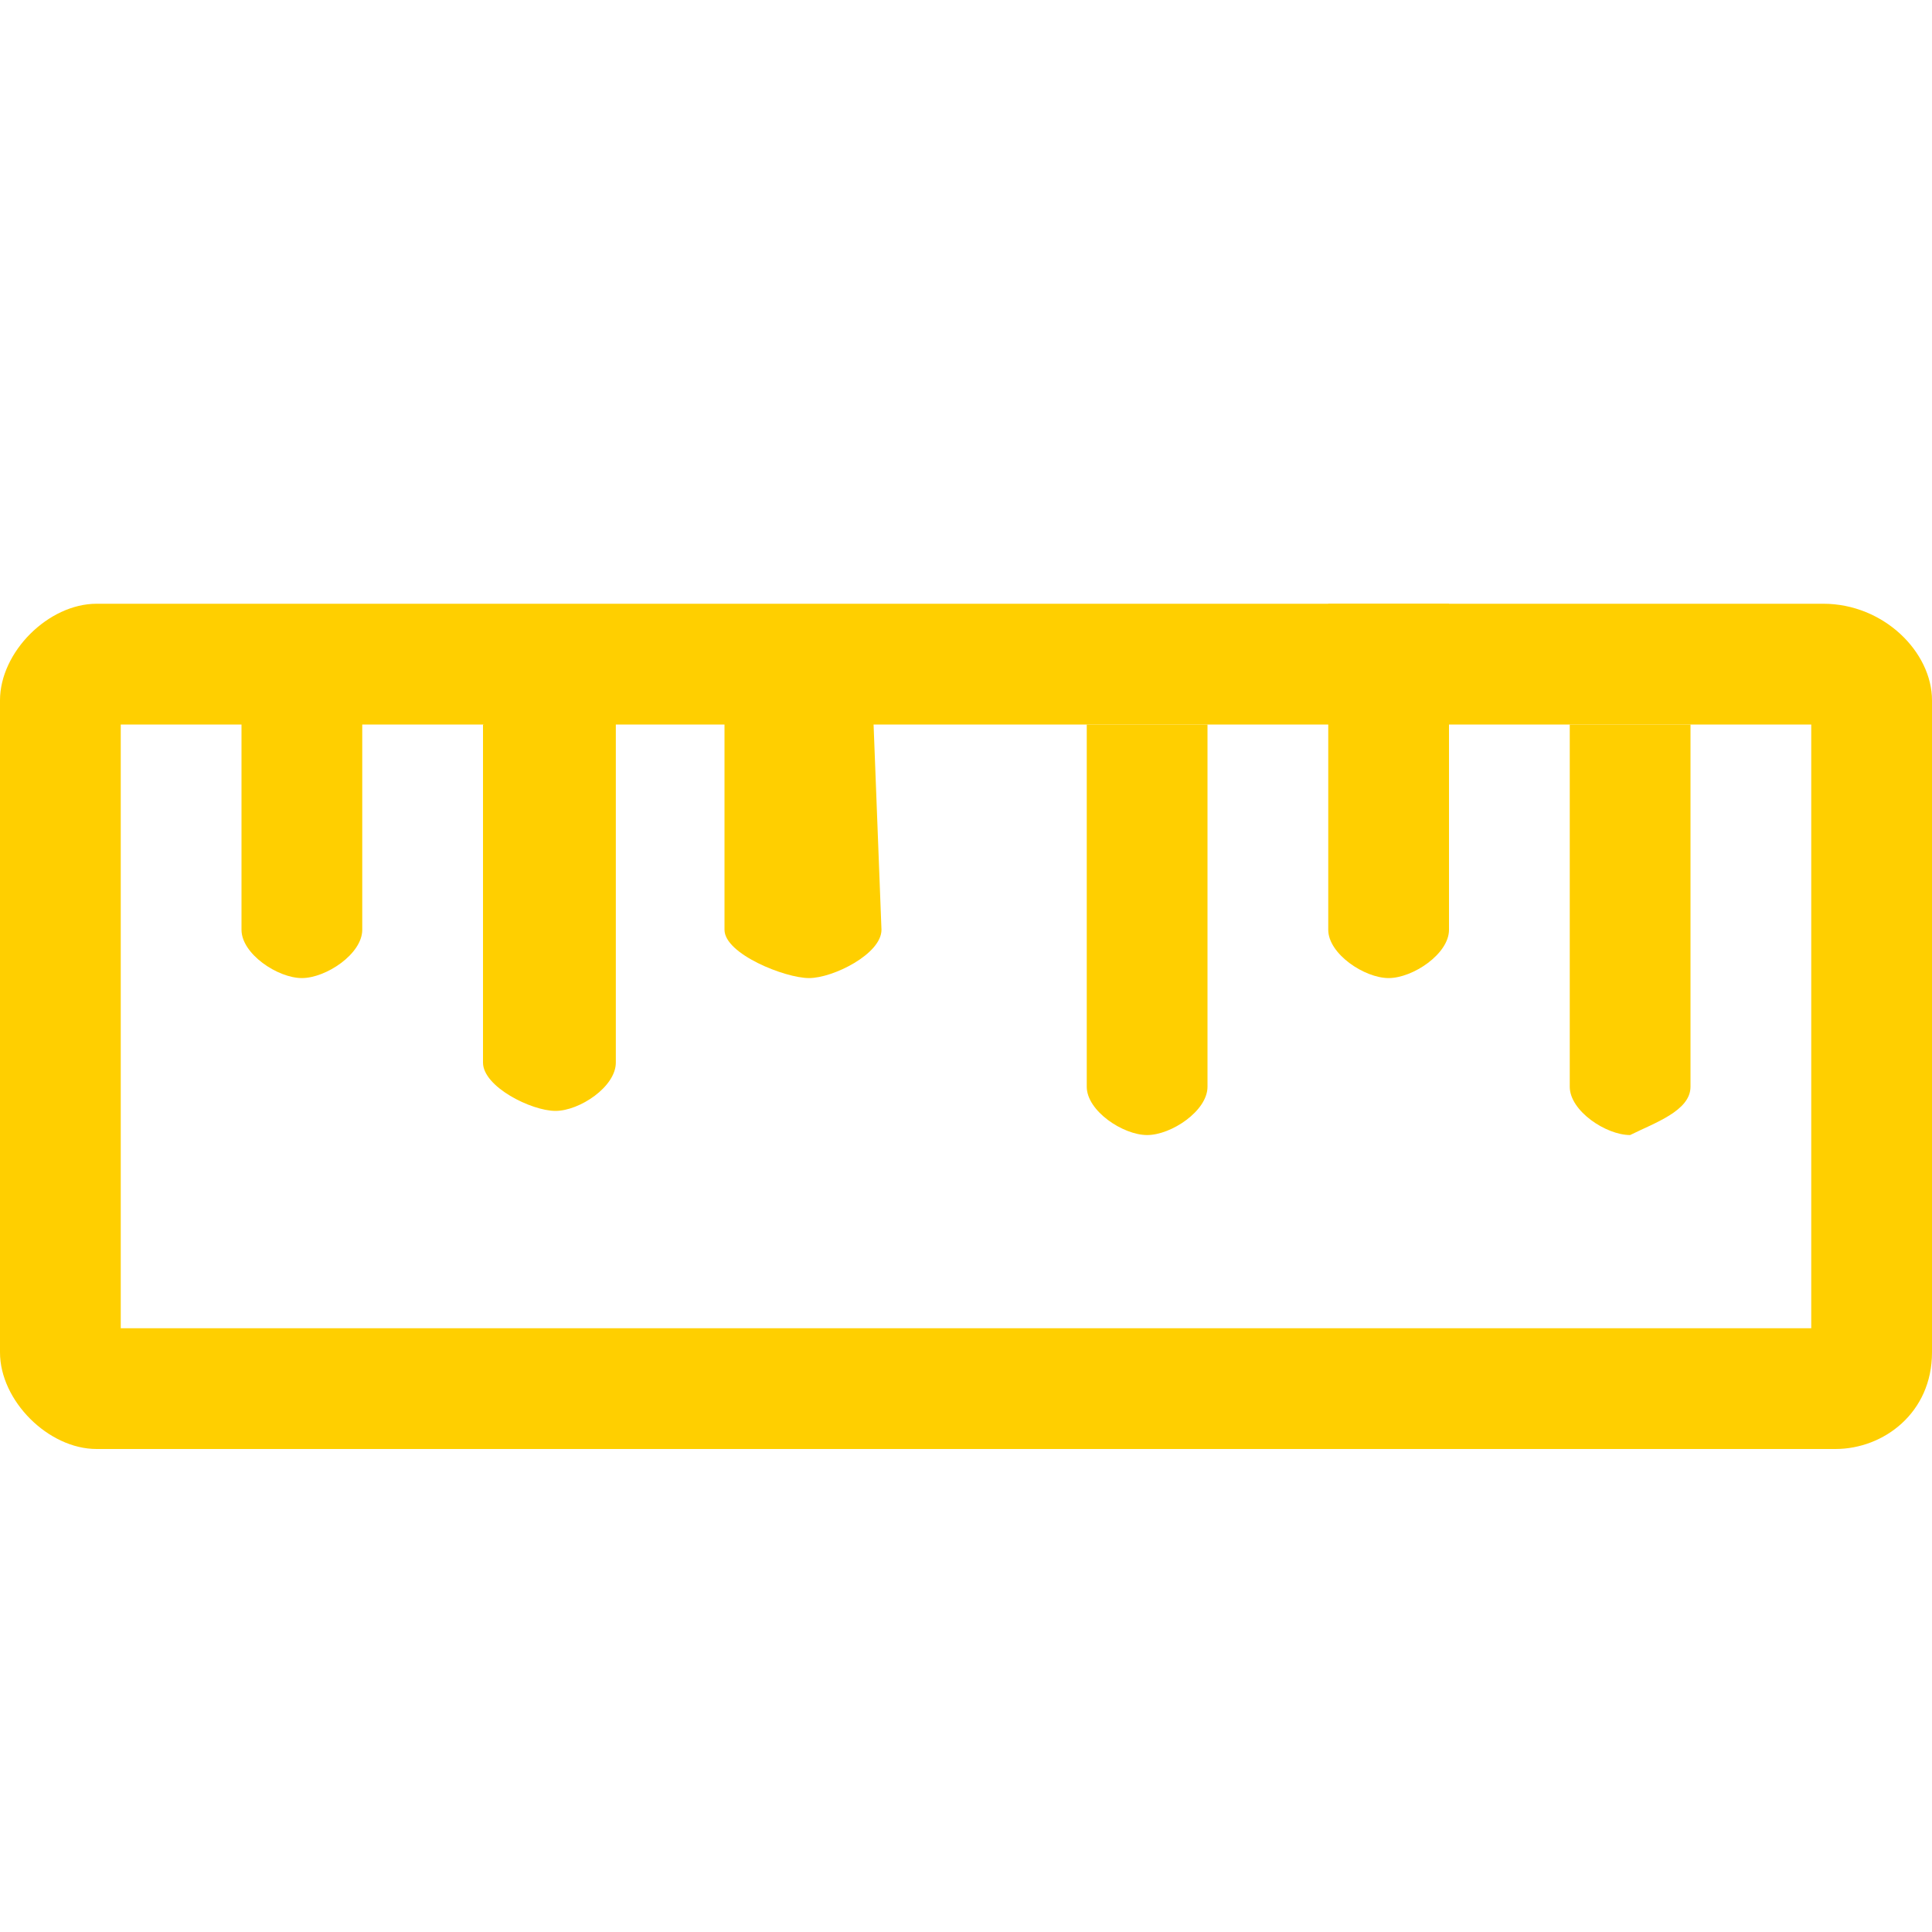 <!-- This Source Code Form is subject to the terms of the Mozilla Public
   - License, v. 2.0. If a copy of the MPL was not distributed with this
   - file, You can obtain one at http://mozilla.org/MPL/2.0/. -->
<svg xmlns="http://www.w3.org/2000/svg" viewBox="0 0 16 16" fill="#FFCF00">
  <path d="M1 11h14V6H1v5zm15 .2c0 .5-.4.8-.8.8H.8c-.4 0-.8-.4-.8-.8V5.8c0-.4.4-.8.8-.8h14.3c.5 0 .9.4.9.8v5.4z"/>
  <path d="M9 6v3c0 .2.3.4.5.4s.5-.2.5-.4V6H9zM13 6v3c0 .2.3.4.5.4.2-.1.5-.2.5-.4V6h-1zM5.1 5.7L4 6v2.8c0 .2.4.4.6.4s.5-.2.5-.4V5.7zM11 5v2.7c0 .2.3.4.5.4s.5-.2.5-.4V5h-1zM6 5.1v2.6c0 .2.5.4.7.4.2 0 .6-.2.6-.4l-.1-2.6H6zM2 5.1v2.6c0 .2.3.4.5.4s.5-.2.5-.4V5.1H2z"/>
</svg>
